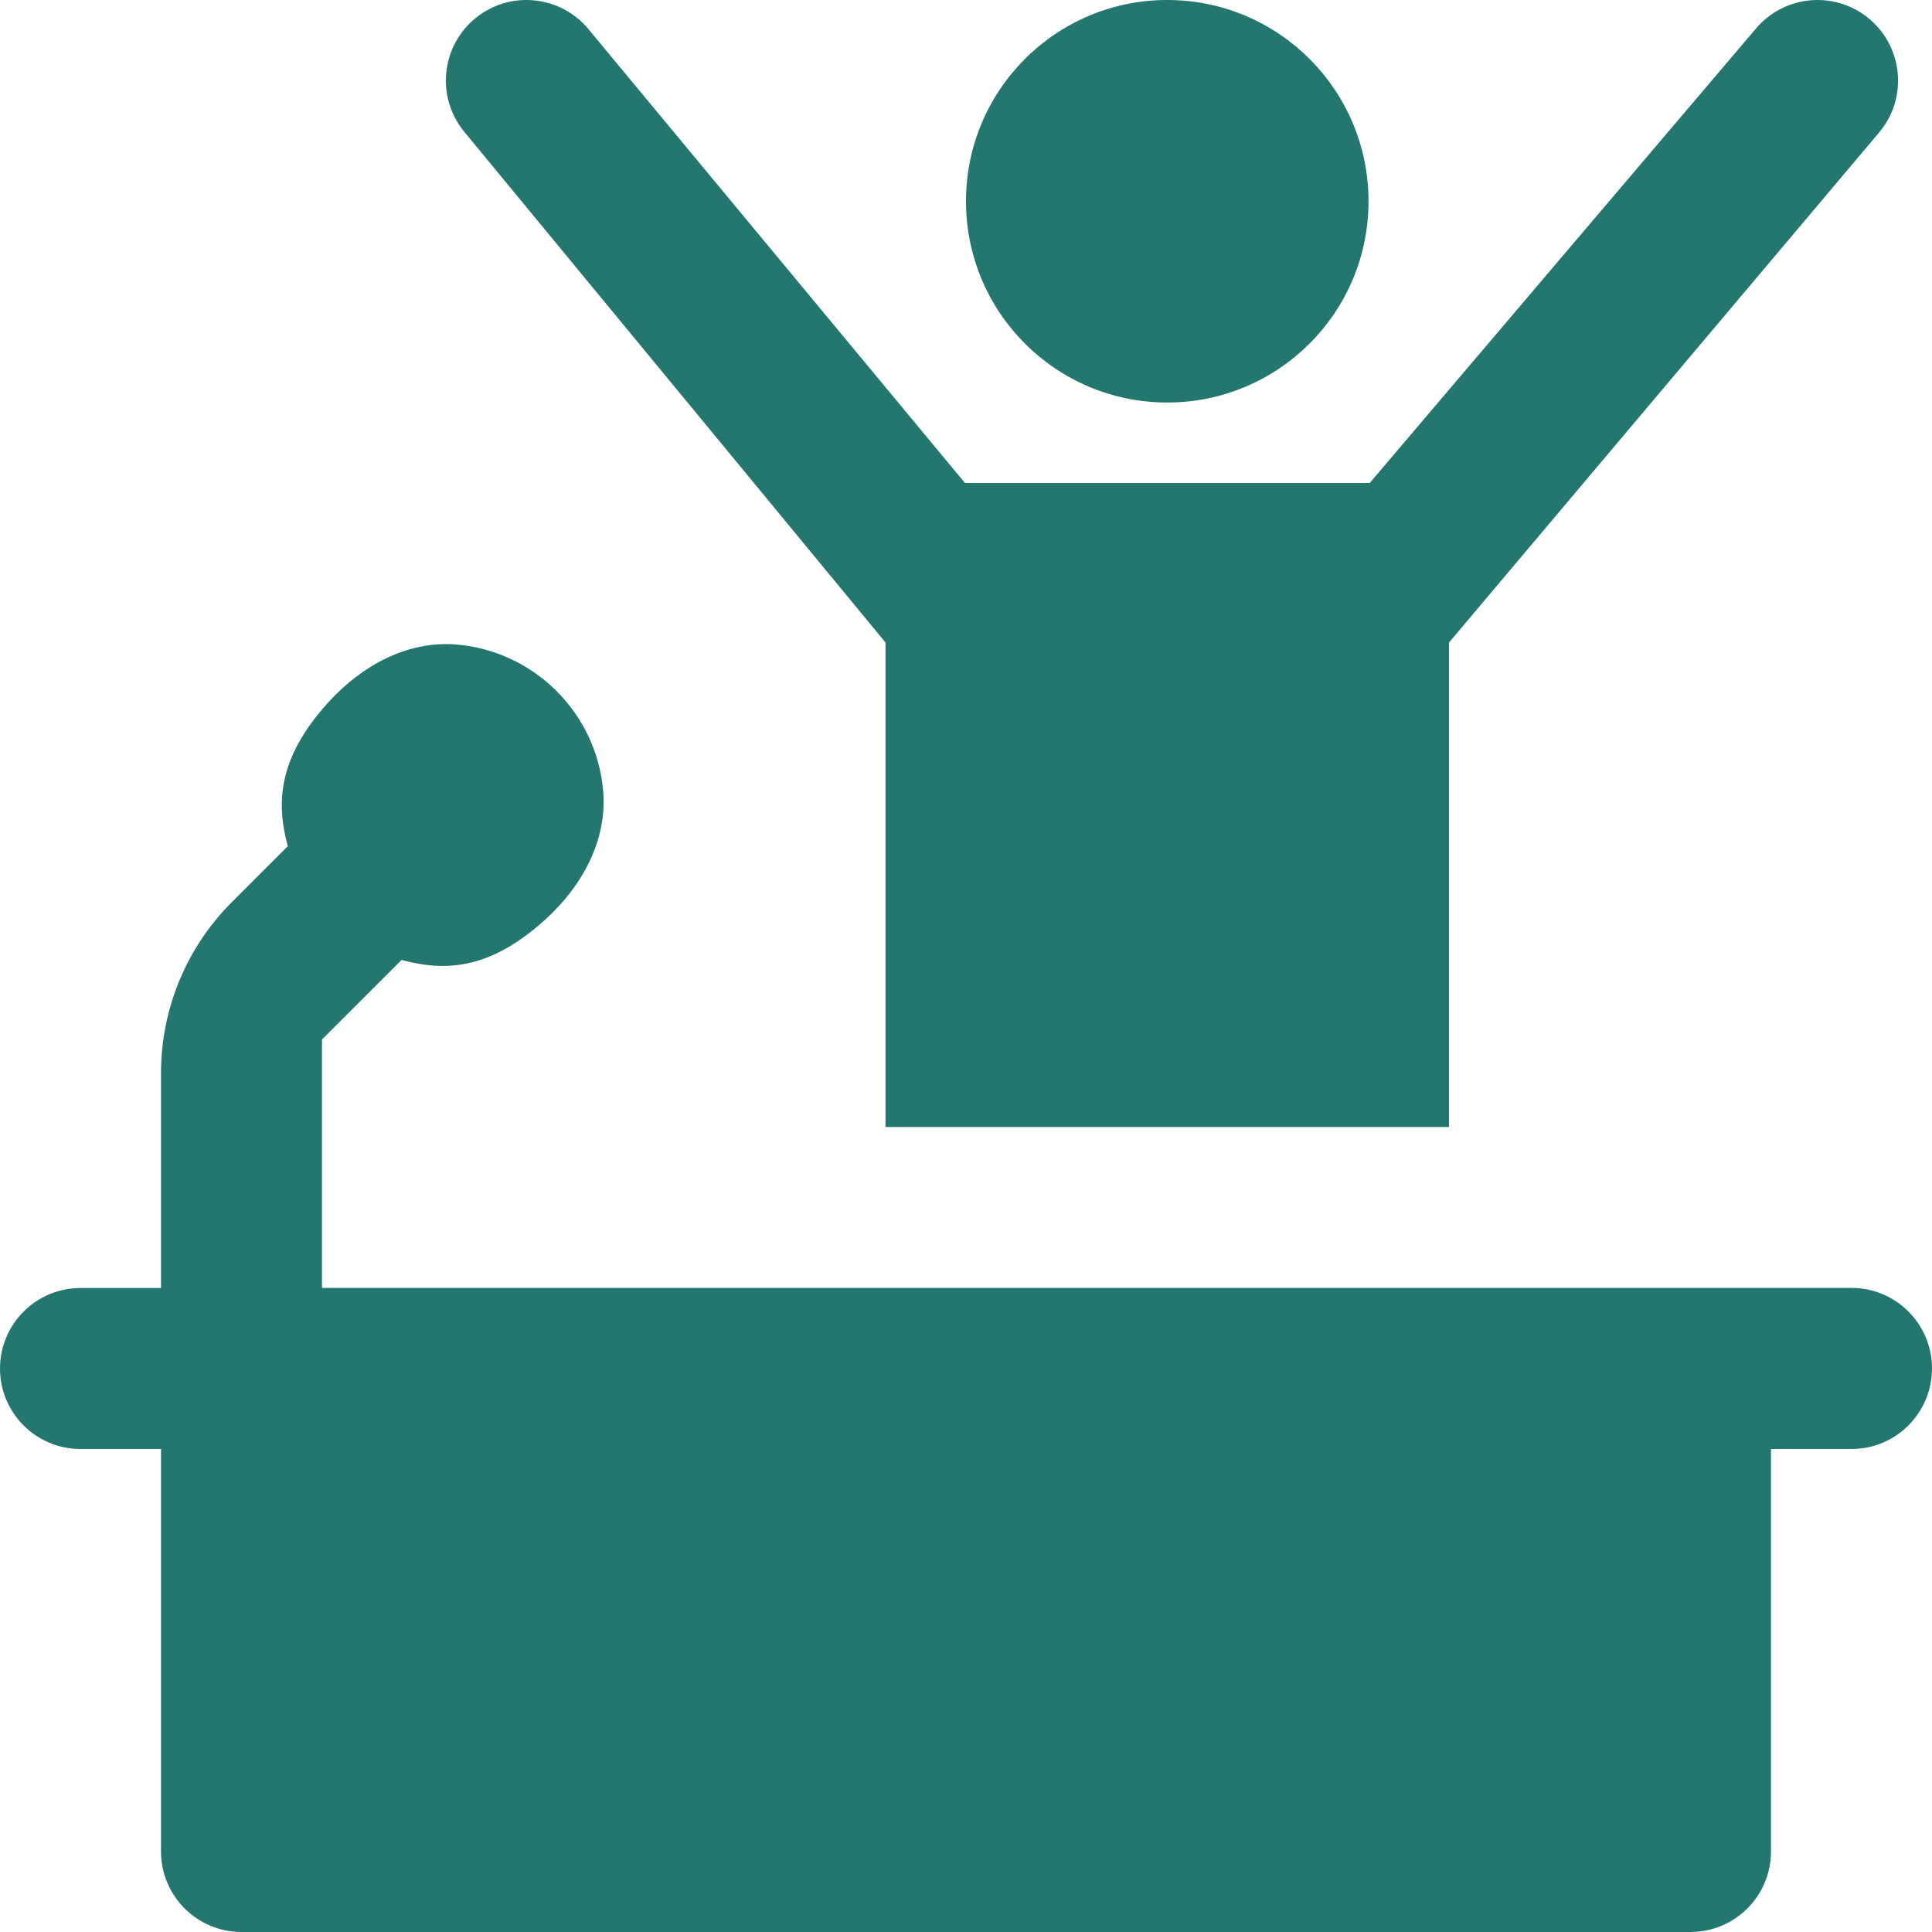 <?xml version="1.0" encoding="UTF-8"?> <svg xmlns="http://www.w3.org/2000/svg" width="50" height="50" viewBox="0 0 50 50" fill="none"><g clip-path="url(#clip0_109_1050)"><path d="M25 5.209C25 2.331 27.331 0 30.208 0C33.085 0 35.417 2.331 35.417 5.209C35.417 8.086 33.085 10.417 30.208 10.417C27.331 10.417 25 8.086 25 5.209ZM22.917 29.167H37.5V16.629L48.629 3.431C49.392 2.529 49.252 1.175 48.325 0.446C47.444 -0.246 46.175 -0.119 45.448 0.734L35.448 12.5H24.973L15.227 0.752C14.506 -0.116 13.223 -0.252 12.335 0.446C11.415 1.169 11.271 2.511 12.017 3.413L22.917 16.629V29.167ZM47.917 37.5H45.833V47.917C45.833 49.067 44.9 50 43.75 50H6.25C5.1 50 4.167 49.067 4.167 47.917V37.5H2.083C0.933 37.5 0 36.567 0 35.417C0 34.267 0.933 33.334 2.083 33.334H4.167V27.769C4.167 26.111 4.825 24.521 5.998 23.35L7.448 21.9C7.165 20.836 7.144 19.665 8.5 18.173C9.36 17.227 10.546 16.573 11.821 16.681C13.833 16.854 15.438 18.459 15.61 20.471C15.719 21.746 15.065 22.931 14.119 23.792C12.627 25.148 11.458 25.127 10.392 24.844L8.333 26.902V33.331H47.917C49.067 33.331 50 34.265 50 35.415C50 36.565 49.067 37.5 47.917 37.5Z" fill="#23776E"></path></g><defs><clipPath id="clip0_109_1050"><rect width="50" height="50" fill="white"></rect></clipPath></defs></svg> 